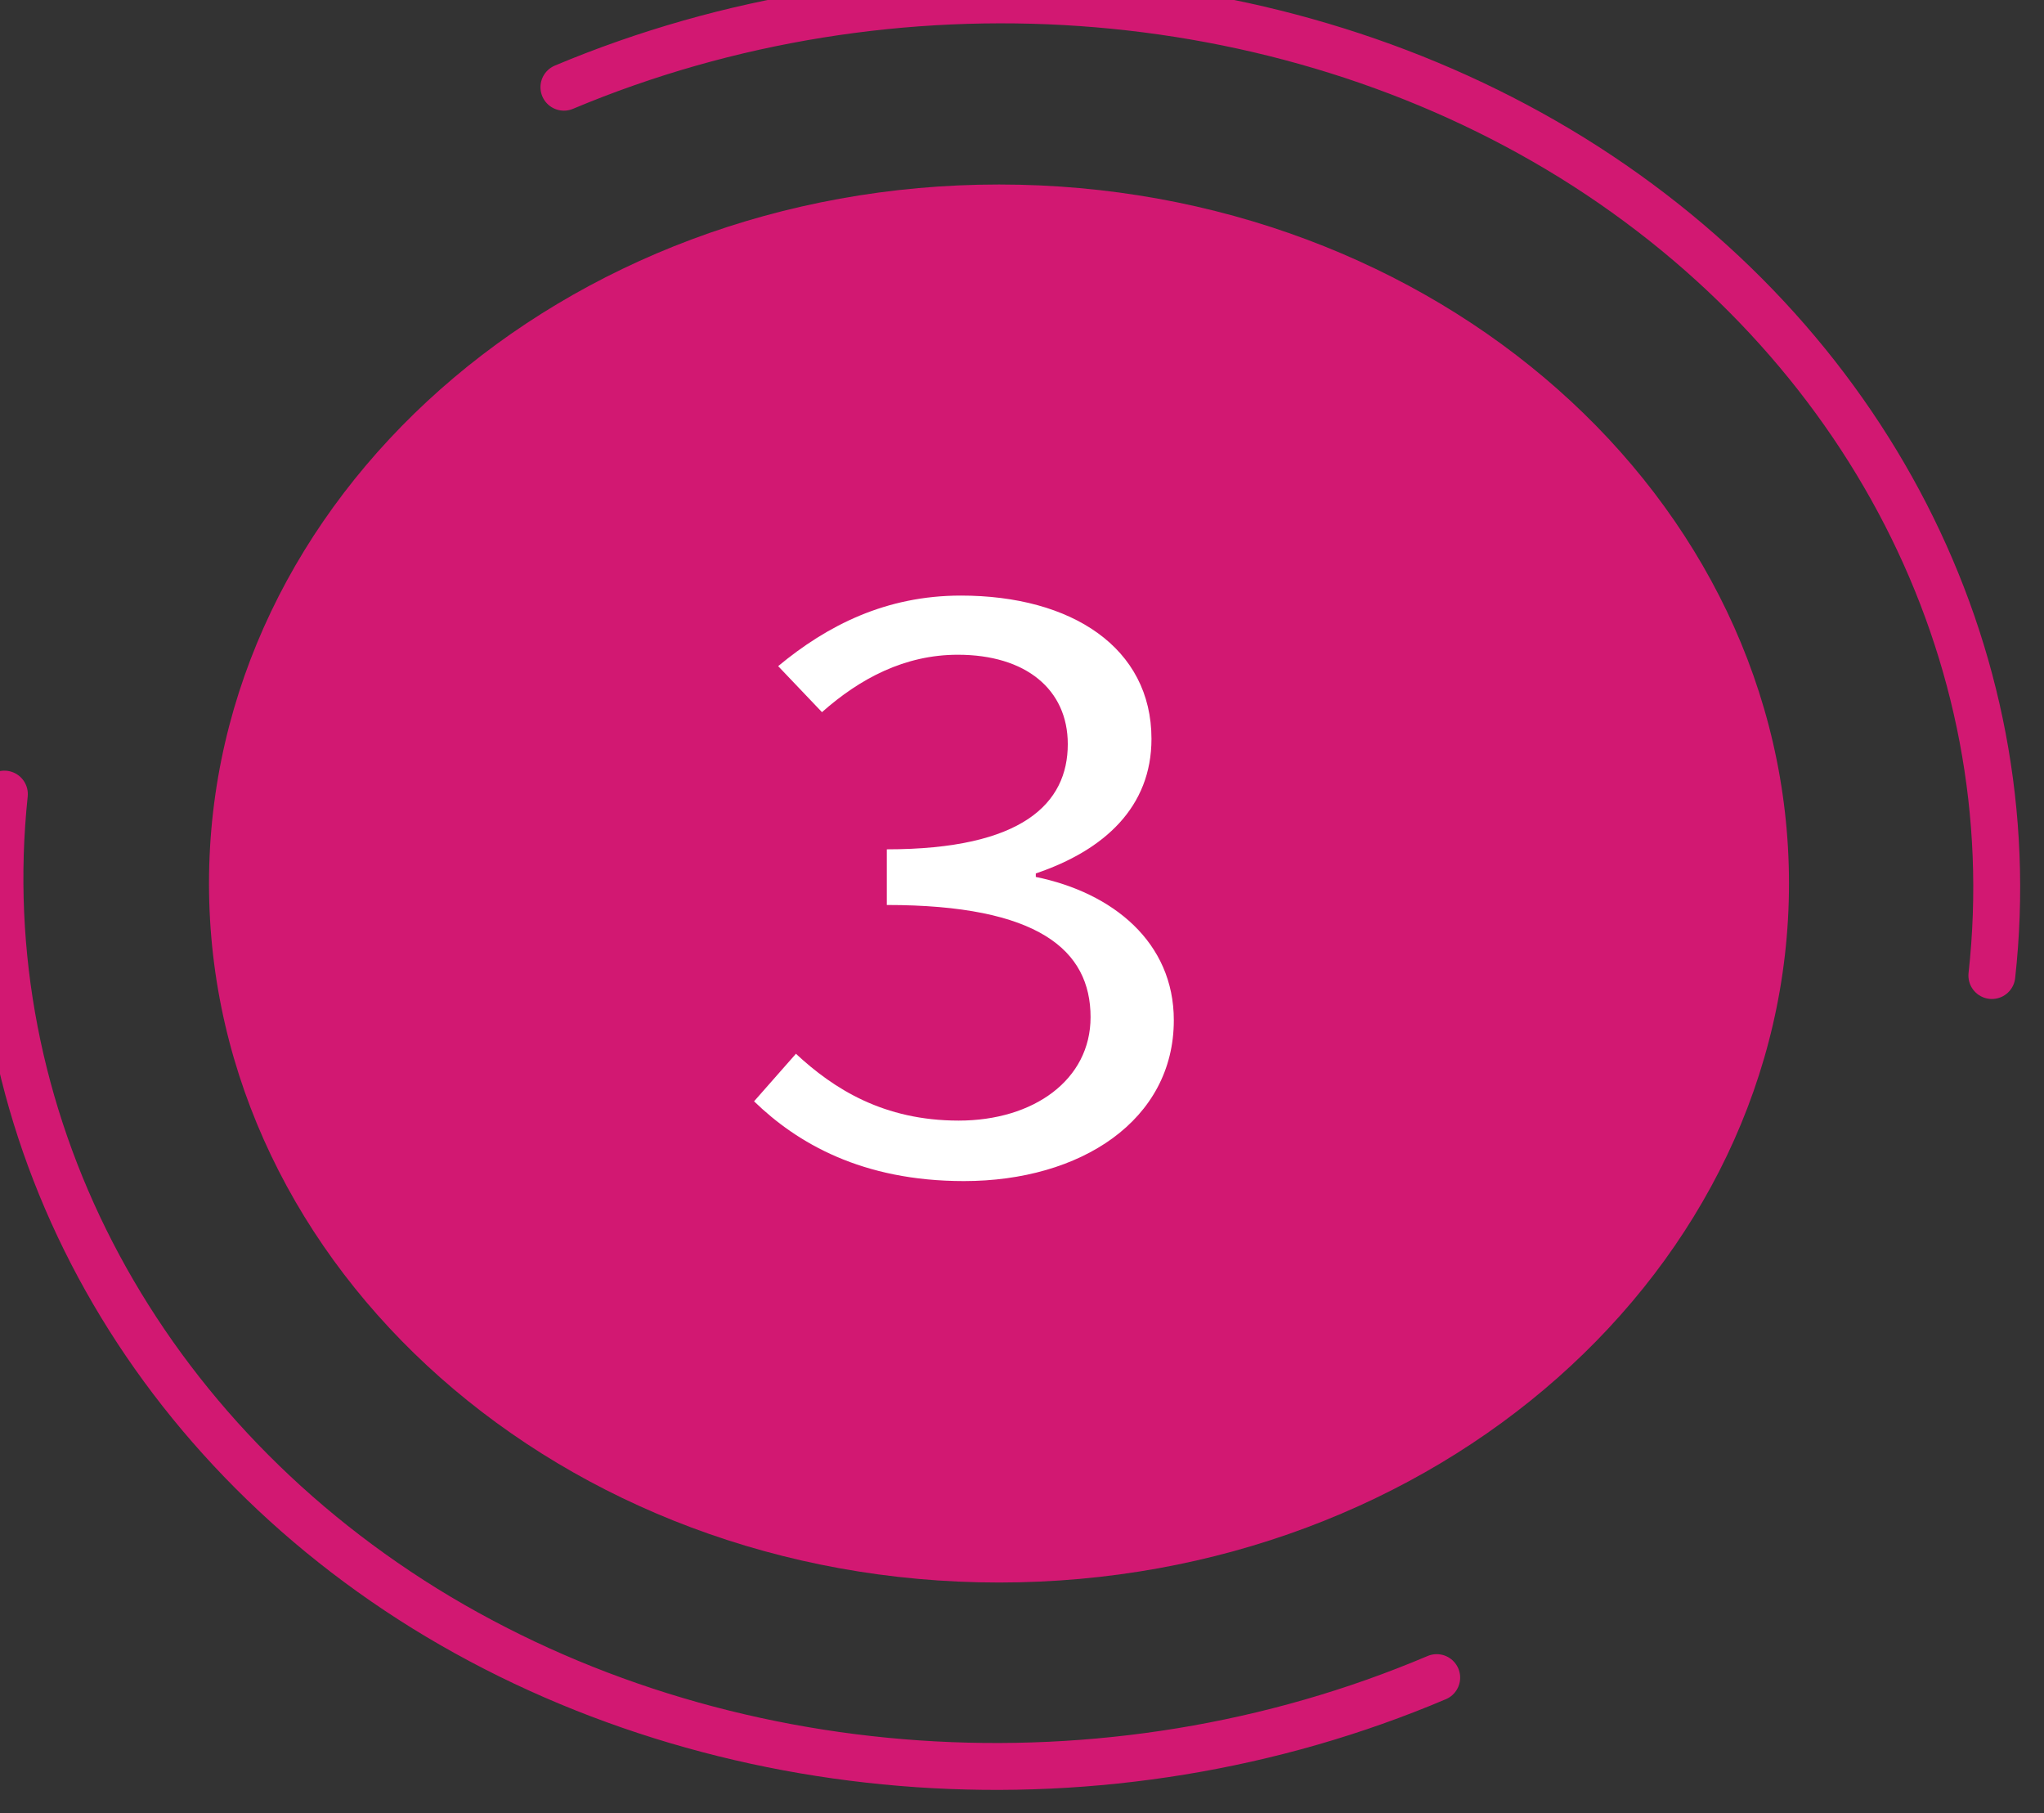 <?xml version="1.0" encoding="UTF-8"?><svg id="Layer_1" xmlns="http://www.w3.org/2000/svg" viewBox="0 0 46.65 41.37"><rect x="0" y="0" width="46.65" height="41.37" fill="#333333" stroke="none"/><defs><style>.cls-1{fill:#fff;}.cls-2{fill:#d21872;}.cls-3{fill:none;stroke:#d21872;stroke-linecap:round;stroke-width:1.07px;}</style></defs><path class="cls-3" d="m45.46,22.26c.81-7.34-2.86-14.49-9.58-18.66C29.19-.54,20.37-1.16,12.87,1.99"/><path class="cls-2" d="m22.8,36.11c9.96,0,18.03-7.14,18.03-15.95s-8.07-15.95-18.03-15.95S4.77,11.36,4.77,20.16s8.07,15.95,18.03,15.95"/><path class="cls-1" d="m18.16,24.04c.87.81,2.01,1.53,3.72,1.53s3.01-.93,3.01-2.36c0-1.53-1.19-2.56-4.65-2.56v-1.27c3.1,0,4.13-1.05,4.13-2.4,0-1.25-.96-2.04-2.51-2.04-1.21,0-2.23.54-3.1,1.31l-1-1.05c1.12-.93,2.46-1.61,4.17-1.61,2.53,0,4.35,1.19,4.35,3.27,0,1.55-1.07,2.54-2.64,3.07v.08c1.76.36,3.15,1.49,3.15,3.27,0,2.28-2.12,3.67-4.79,3.67-2.33,0-3.81-.87-4.79-1.82l.96-1.09Z"/><path class="cls-3" d="m32.79,38.28c-7.52,3.19-16.37,2.58-23.1-1.58C3,32.55-.67,25.43.1,18.12"/></svg>
